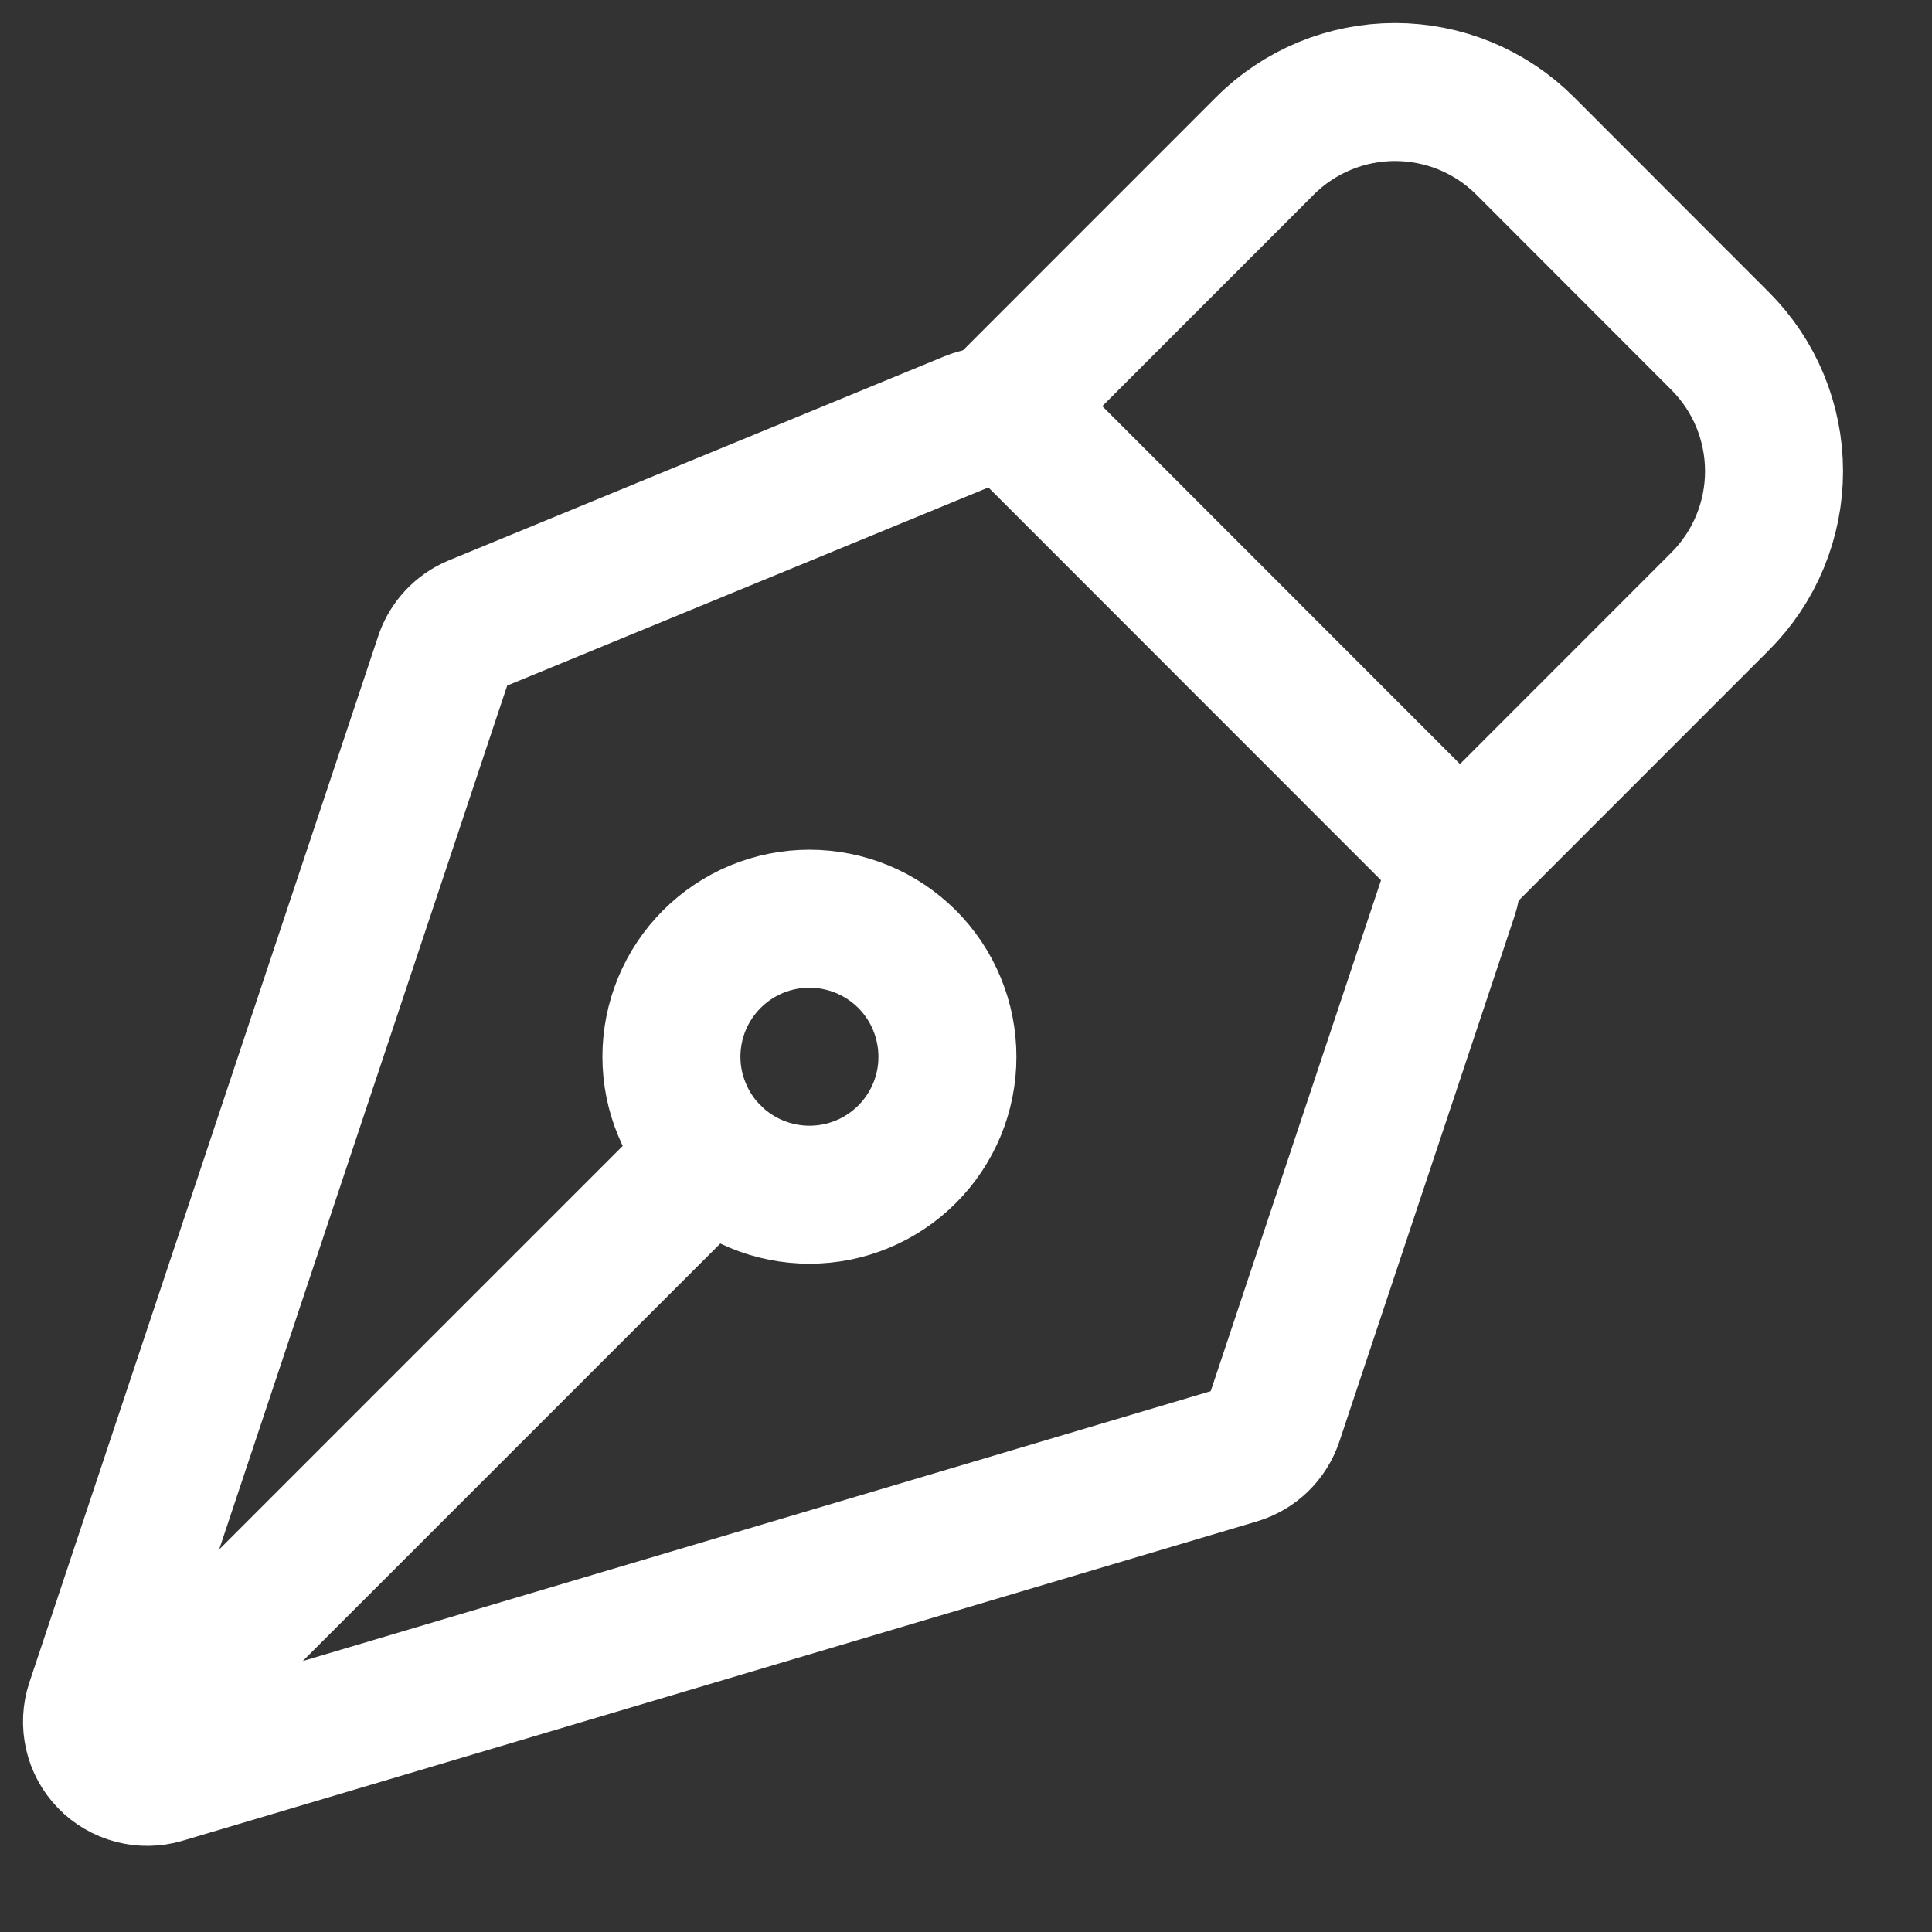 <?xml version="1.0" encoding="utf-8"?>
<svg xmlns="http://www.w3.org/2000/svg" fill="none" height="100%" overflow="visible" preserveAspectRatio="none" style="display: block;" viewBox="0 0 21 21" width="100%">
<rect x="0" y="0" width="21" height="21" fill="#333333" stroke="none"/>
<g id="Group">
<path d="M1.374 18.911L7.738 12.547M15.752 9.717L13.847 15.432C13.816 15.524 13.764 15.607 13.695 15.674C13.626 15.741 13.541 15.79 13.449 15.818L1.771 19.289C1.666 19.32 1.554 19.322 1.448 19.294C1.342 19.266 1.245 19.21 1.169 19.131C1.092 19.052 1.039 18.954 1.015 18.847C0.991 18.74 0.996 18.628 1.031 18.524L4.823 7.15C4.85 7.068 4.894 6.994 4.953 6.931C5.012 6.868 5.083 6.818 5.163 6.785L10.55 4.567C10.659 4.522 10.78 4.51 10.896 4.533C11.012 4.556 11.119 4.613 11.203 4.697L15.607 9.103C15.686 9.182 15.741 9.281 15.767 9.389C15.792 9.498 15.787 9.611 15.752 9.717Z" id="Vector" stroke="white" stroke-linecap="round" stroke-width="1.5"/>
<path d="M15.87 9.365L18.698 6.536C19.073 6.161 19.283 5.652 19.283 5.122C19.283 4.592 19.073 4.083 18.698 3.708L16.578 1.586C16.392 1.4 16.172 1.253 15.929 1.152C15.686 1.052 15.426 1 15.163 1C14.901 1 14.64 1.052 14.398 1.152C14.155 1.253 13.934 1.4 13.749 1.586L10.921 4.415M9.859 10.425C9.719 10.286 9.554 10.175 9.372 10.1C9.19 10.025 8.995 9.986 8.798 9.986C8.601 9.986 8.406 10.025 8.224 10.1C8.042 10.176 7.877 10.286 7.737 10.426C7.598 10.565 7.488 10.73 7.412 10.912C7.337 11.094 7.298 11.289 7.298 11.486C7.298 11.683 7.337 11.879 7.413 12.06C7.488 12.242 7.598 12.408 7.738 12.547C8.019 12.828 8.401 12.986 8.799 12.986C9.197 12.986 9.578 12.828 9.859 12.547C10.141 12.265 10.299 11.884 10.298 11.486C10.298 11.088 10.14 10.706 9.859 10.425Z" id="Vector_2" stroke="white" stroke-linecap="round" stroke-width="1.5"/>
</g>
</svg>